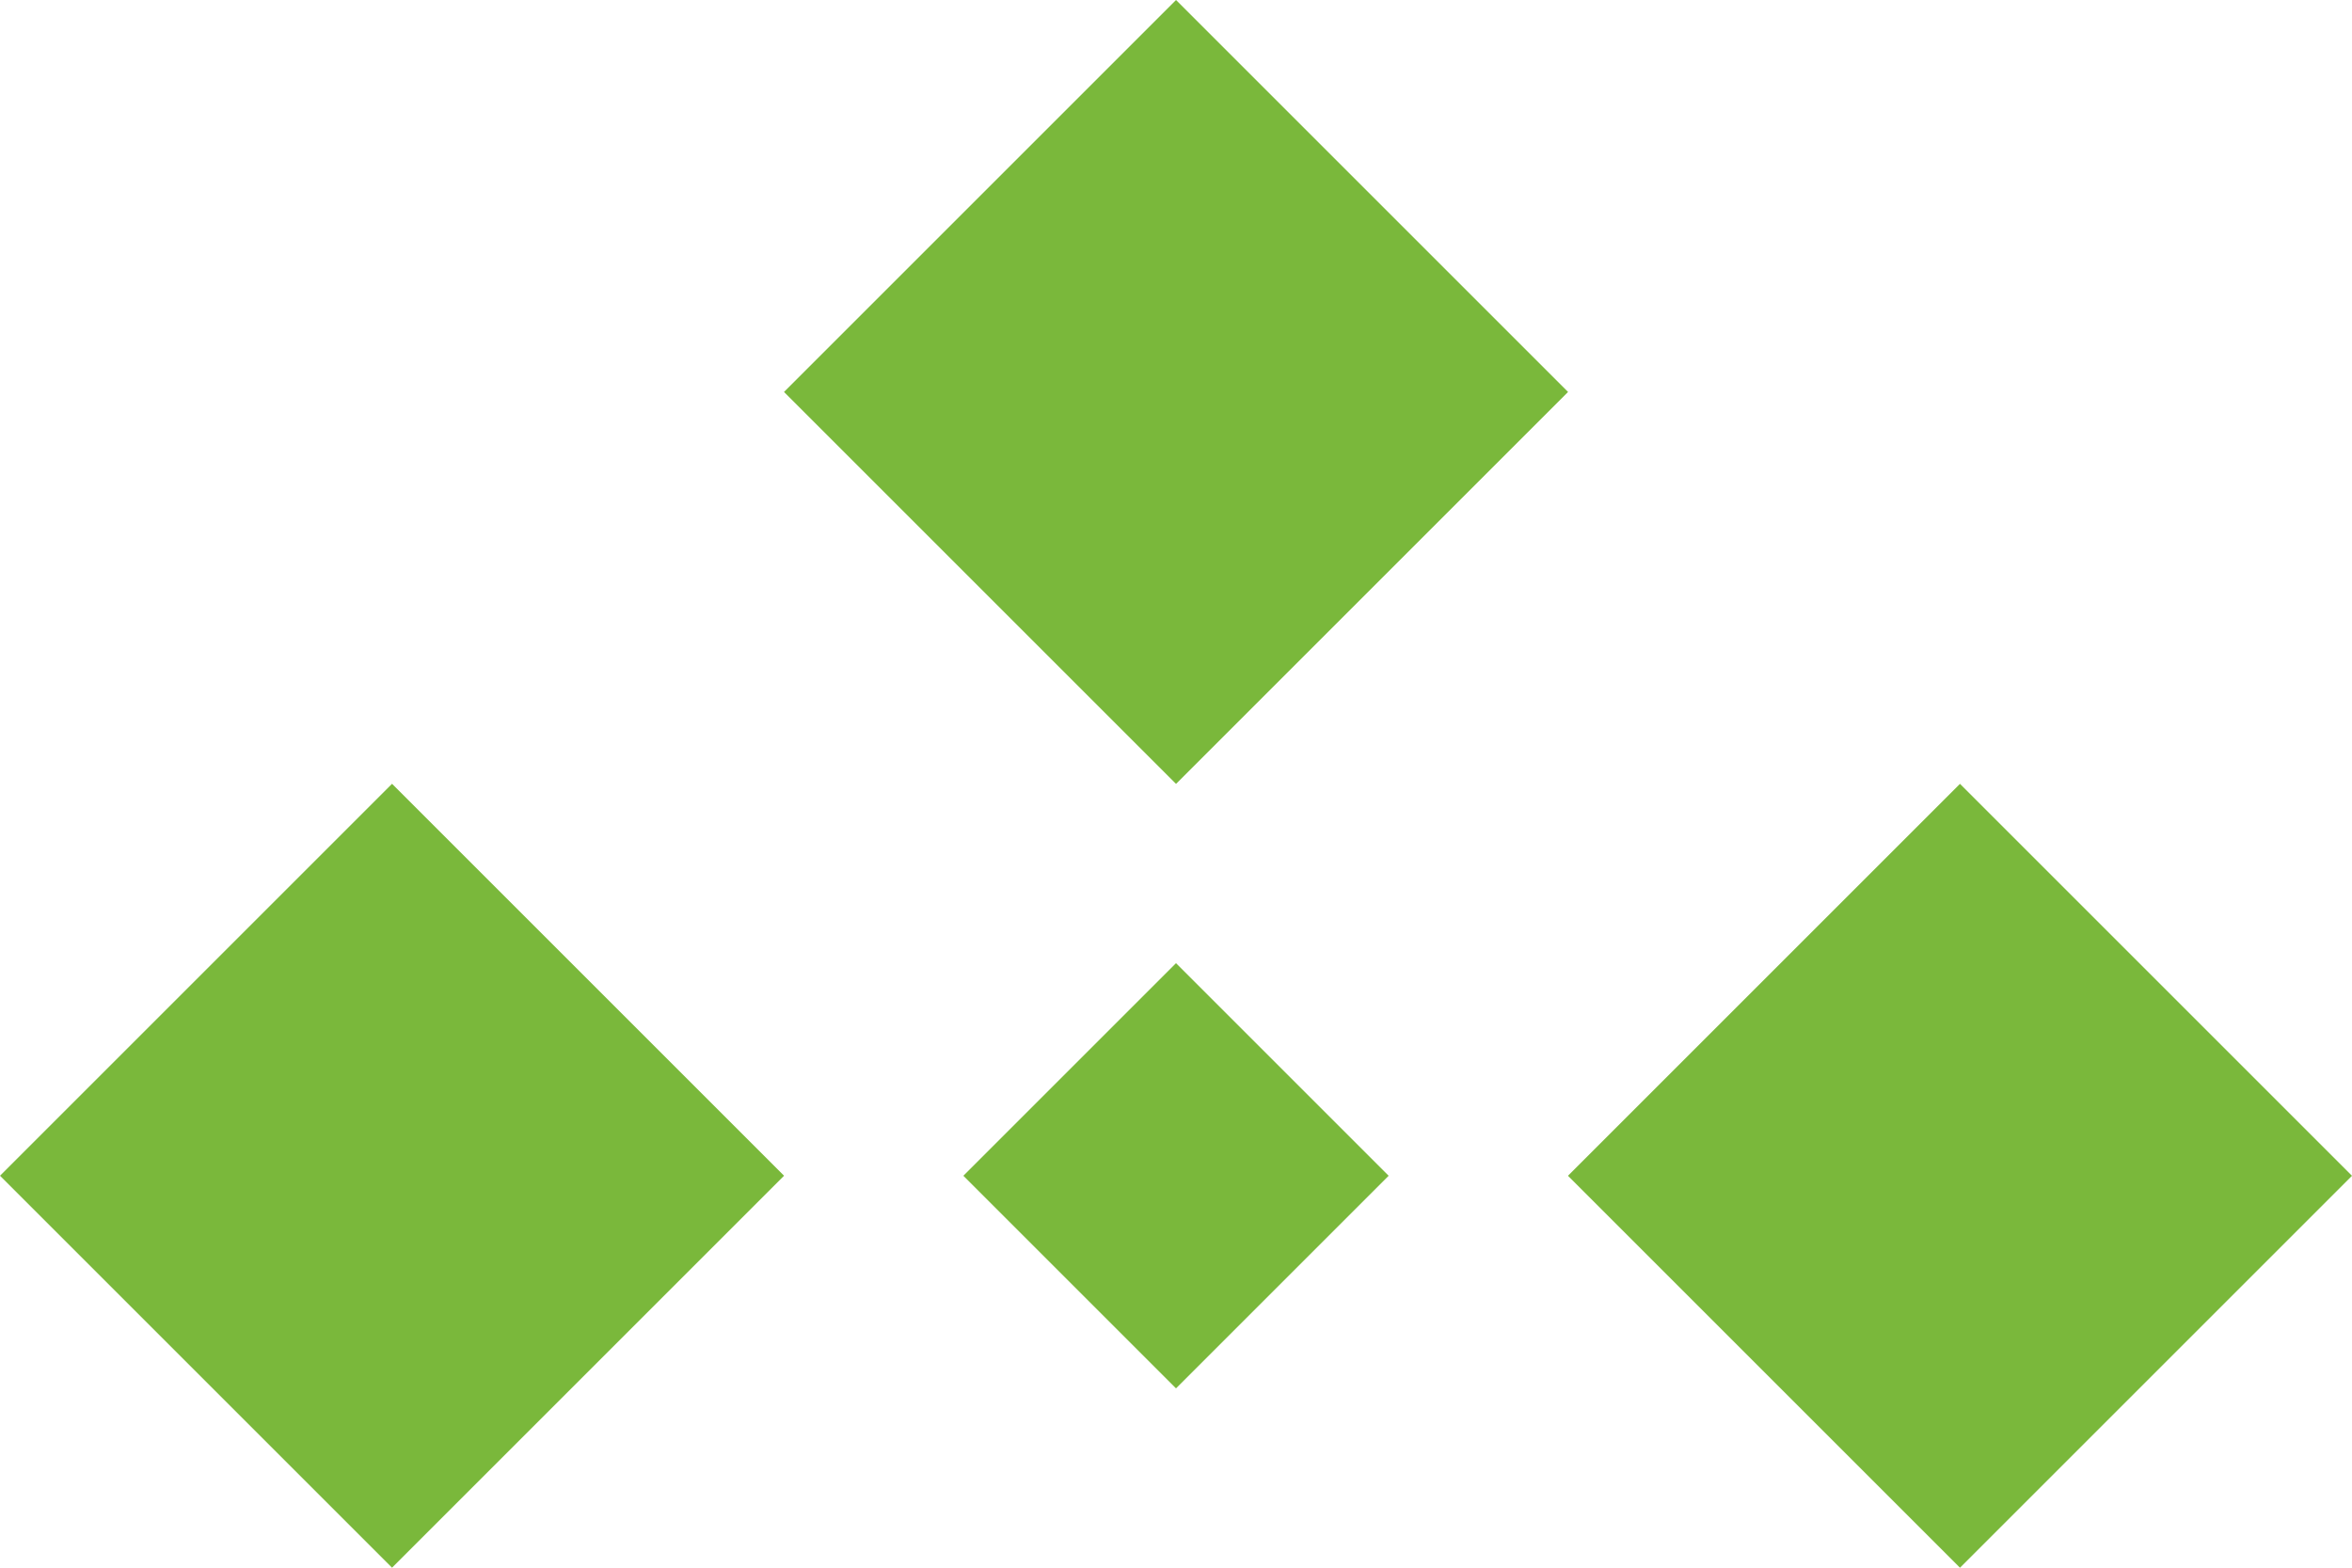 <?xml version="1.0" encoding="UTF-8"?>
<svg id="Camada_2" data-name="Camada 2" xmlns="http://www.w3.org/2000/svg" viewBox="0 0 300.96 200.64">
  <defs>
    <style>
      .cls-1 {
        fill: #7ab83b;
        stroke-width: 0px;
      }
    </style>
  </defs>
  <g id="Camada_6" data-name="Camada 6">
    <rect class="cls-1" x="14.69" y="115.01" width="70.94" height="70.94" transform="translate(-91.71 79.54) rotate(-45)"/>
  </g>
  <g id="Camada_5" data-name="Camada 5">
    <rect class="cls-1" x="115.01" y="14.69" width="70.94" height="70.94" transform="translate(8.61 121.1) rotate(-45)"/>
  </g>
  <g id="Camada_4" data-name="Camada 4">
    <rect class="cls-1" x="131.24" y="131.24" width="38.48" height="38.48" transform="translate(-62.33 150.48) rotate(-45)"/>
  </g>
  <g id="Camada_3" data-name="Camada 3">
    <rect class="cls-1" x="215.33" y="115.01" width="70.94" height="70.94" transform="translate(-32.95 221.42) rotate(-45)"/>
  </g>
</svg>